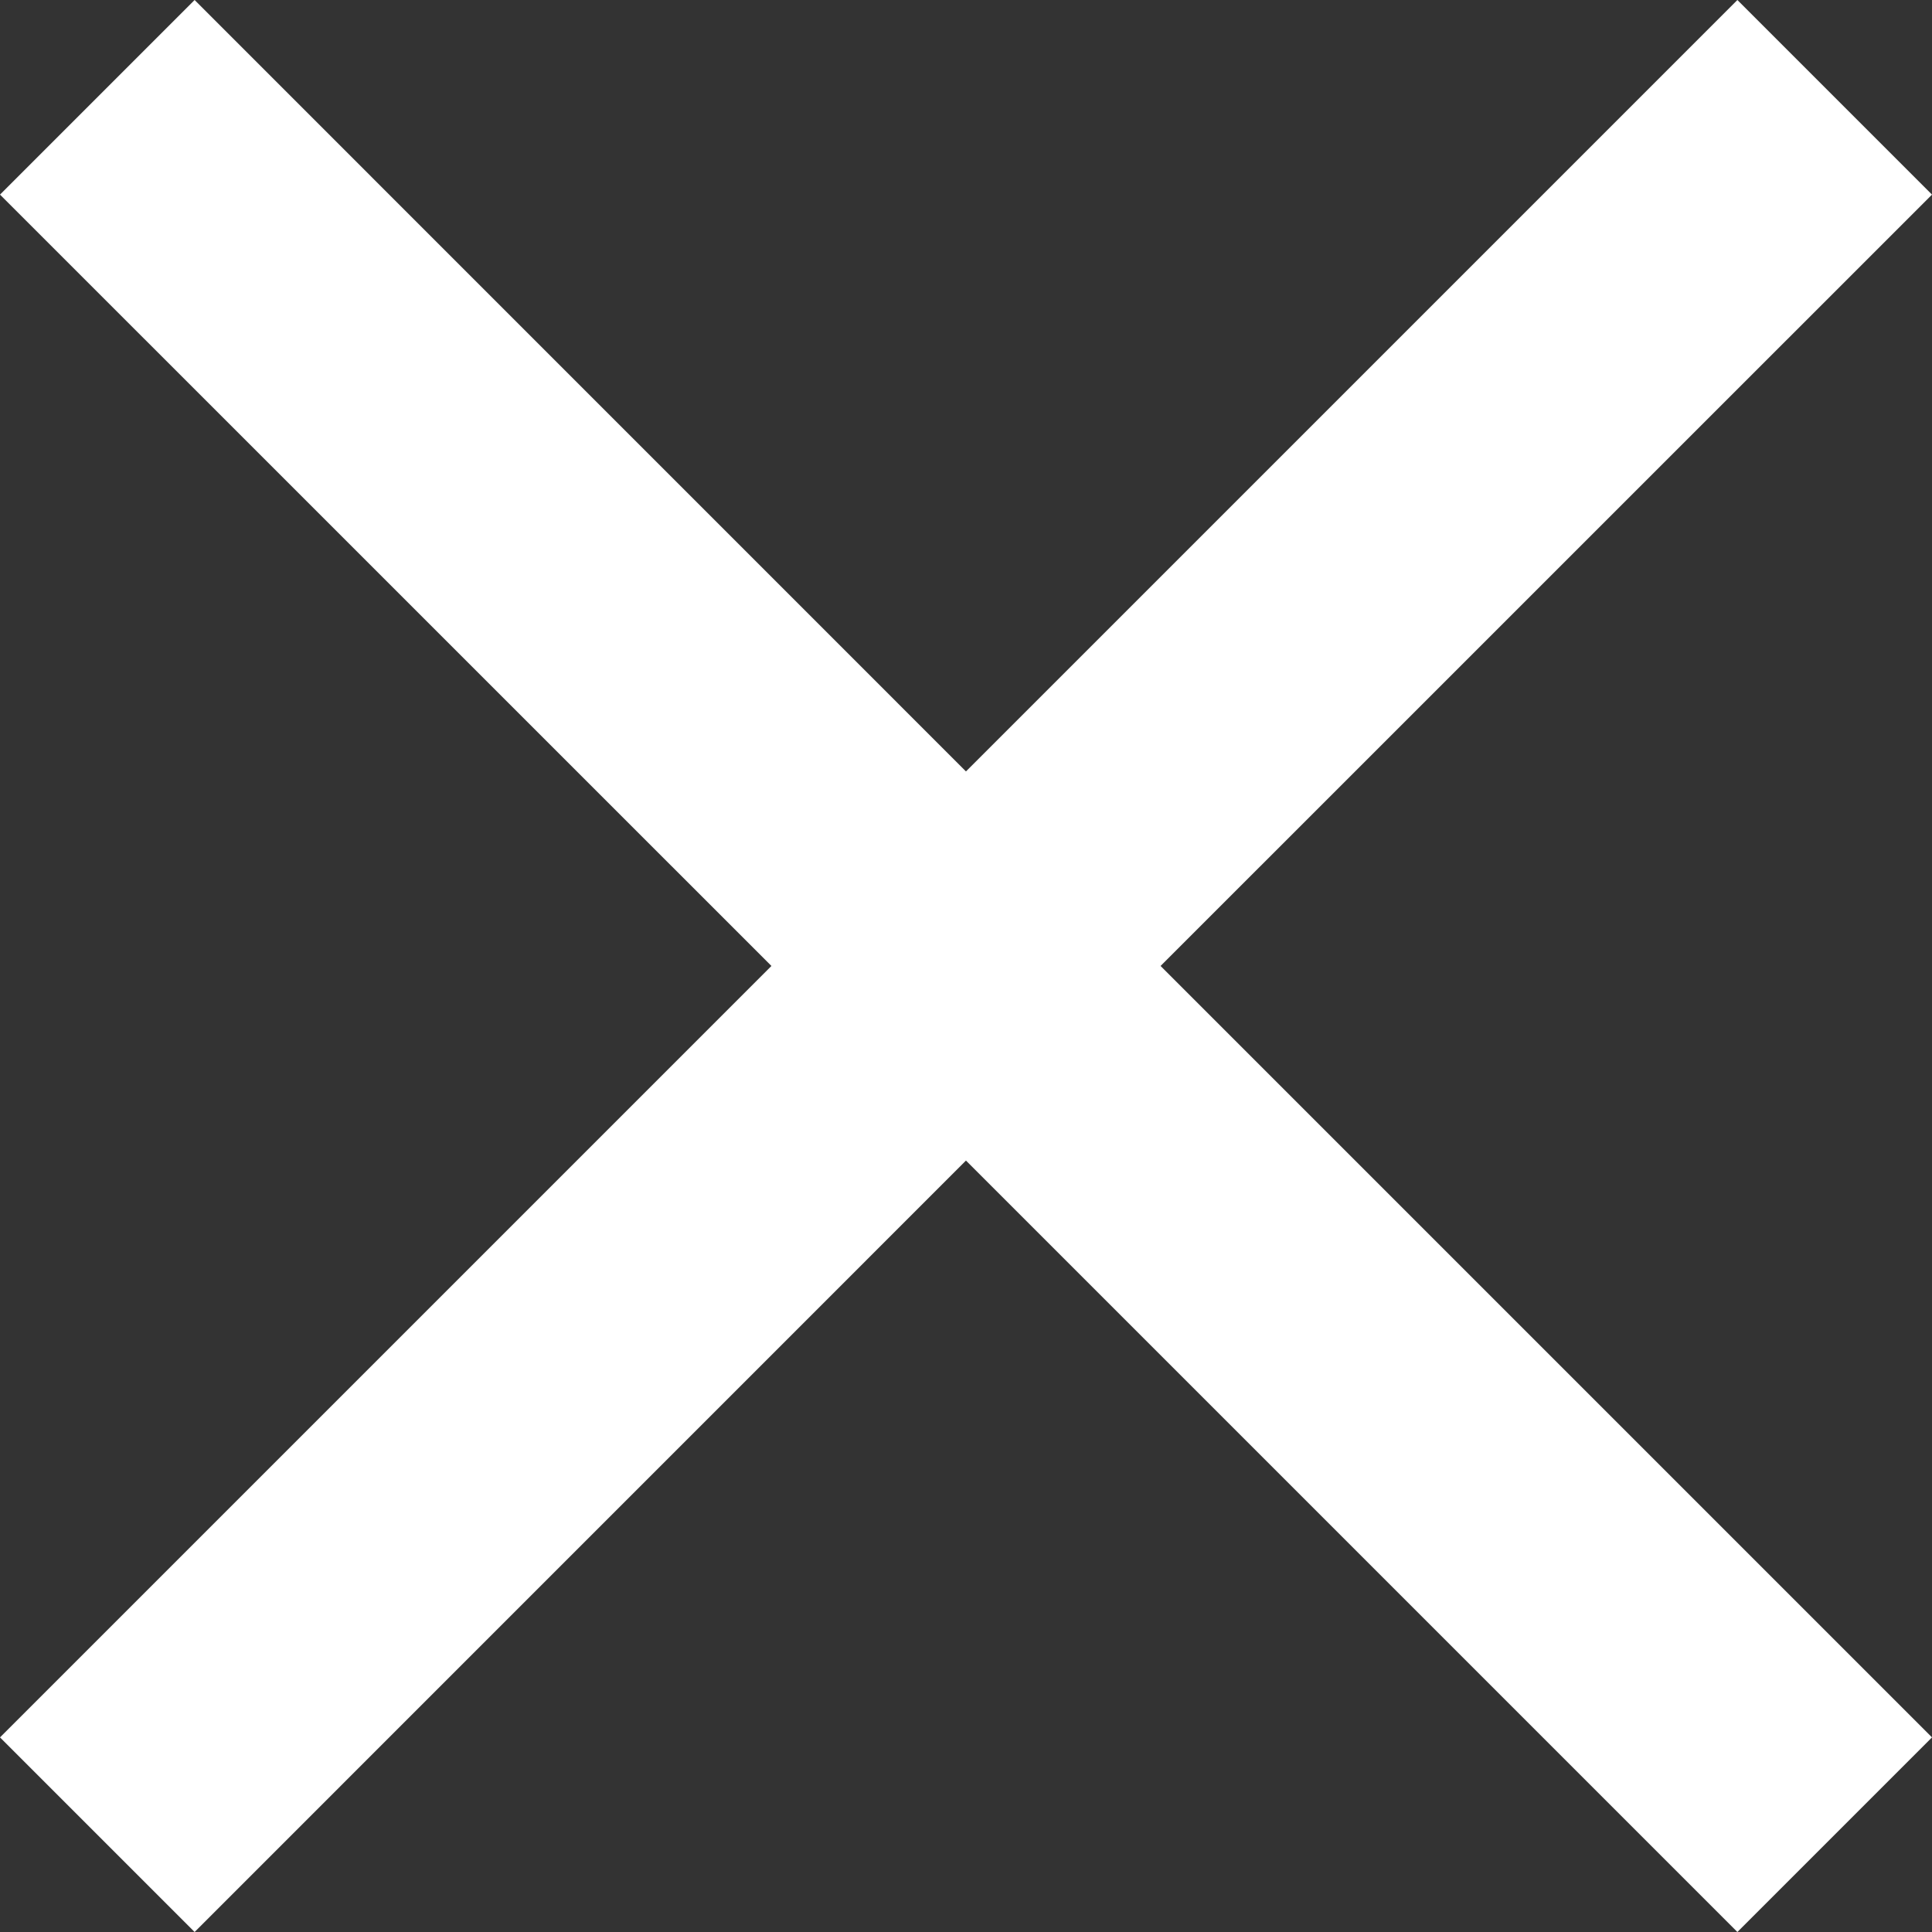 <?xml version="1.0" encoding="UTF-8"?>
<svg xmlns="http://www.w3.org/2000/svg" width="26.259" height="26.259" viewBox="0 0 26.259 26.259">
  <rect x="0" y="0" width="26.259" height="26.259" fill="#333333" stroke="none"/>
  <path d="M33.759,10.145,31.114,7.5,20.629,17.985,10.145,7.5,7.5,10.145,17.985,20.629,7.5,31.114l2.645,2.645L20.629,23.274,31.114,33.759l2.645-2.645L23.274,20.629Z" transform="translate(-7.5 -7.5)" fill="#fff"></path>
</svg>
